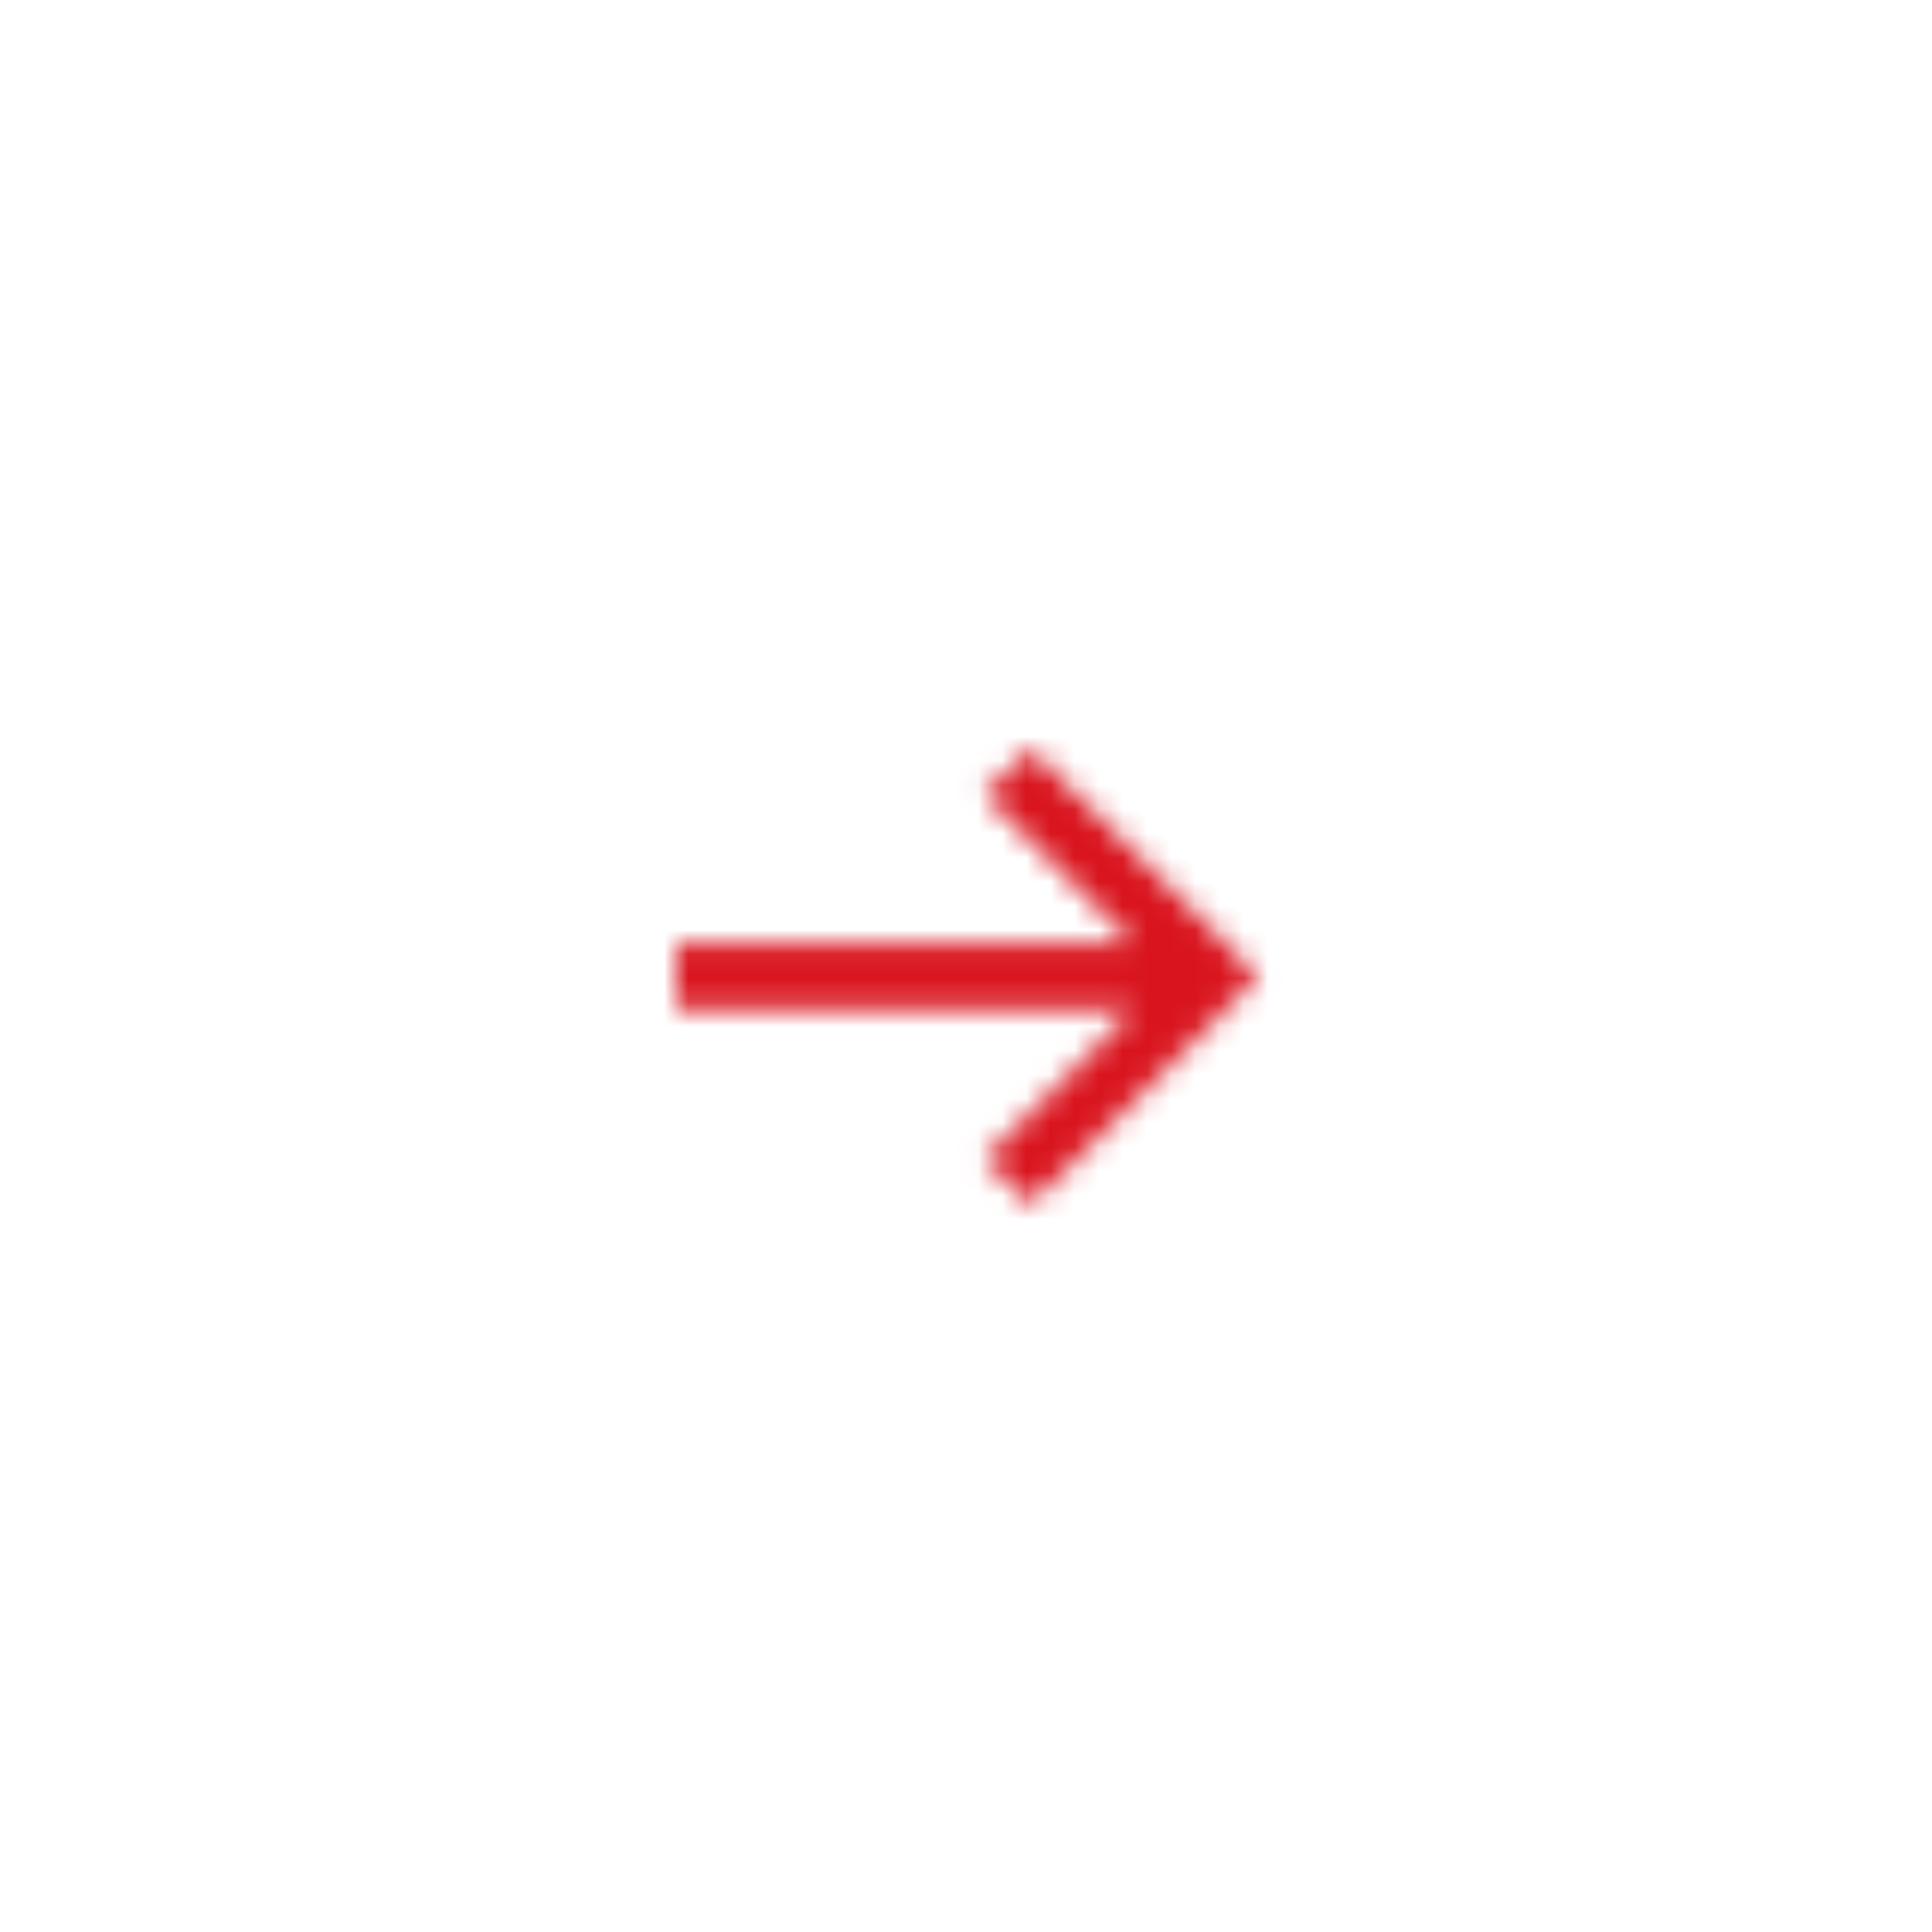 <svg width="80" height="80" viewBox="0 0 80 80" fill="none" xmlns="http://www.w3.org/2000/svg">
<path d="M0 0L80 0V80H0L0 0Z" fill="white"/>
<mask id="path-2-inside-1_1_132" fill="white">
<path d="M28 39.092L46.951 39.092L40.764 32.905L42.669 31L52.108 40.44L42.669 49.879L40.764 47.974L46.951 41.787L28 41.787L28 39.092Z"/>
</mask>
<path d="M28 39.092L28 35.092L24 35.092L24 39.092L28 39.092ZM46.951 39.092L46.951 43.092L56.608 43.092L49.779 36.264L46.951 39.092ZM40.764 32.905L37.935 30.077L35.107 32.905L37.935 35.734L40.764 32.905ZM42.669 31L45.497 28.172L42.669 25.343L39.84 28.172L42.669 31ZM52.108 40.44L54.937 43.268L57.765 40.44L54.937 37.611L52.108 40.44ZM42.669 49.879L39.84 52.708L42.669 55.536L45.497 52.708L42.669 49.879ZM40.764 47.974L37.935 45.145L35.107 47.974L37.935 50.802L40.764 47.974ZM46.951 41.787L49.779 44.615L56.608 37.787L46.951 37.787L46.951 41.787ZM28 41.787L24 41.787L24 45.787L28 45.787L28 41.787ZM28 39.092L28 43.092L46.951 43.092L46.951 39.092L46.951 35.092L28 35.092L28 39.092ZM46.951 39.092L49.779 36.264L43.592 30.077L40.764 32.905L37.935 35.734L44.122 41.921L46.951 39.092ZM40.764 32.905L43.592 35.734L45.497 33.828L42.669 31L39.84 28.172L37.935 30.077L40.764 32.905ZM42.669 31L39.84 33.828L49.28 43.268L52.108 40.44L54.937 37.611L45.497 28.172L42.669 31ZM52.108 40.44L49.28 37.611L39.84 47.051L42.669 49.879L45.497 52.708L54.937 43.268L52.108 40.44ZM42.669 49.879L45.497 47.051L43.592 45.145L40.764 47.974L37.935 50.802L39.84 52.708L42.669 49.879ZM40.764 47.974L43.592 50.802L49.779 44.615L46.951 41.787L44.122 38.958L37.935 45.145L40.764 47.974ZM46.951 41.787L46.951 37.787L28 37.787L28 41.787L28 45.787L46.951 45.787L46.951 41.787ZM28 41.787L32 41.787L32 39.092L28 39.092L24 39.092L24 41.787L28 41.787Z" fill="#D9141E" mask="url(#path-2-inside-1_1_132)"/>
</svg>
